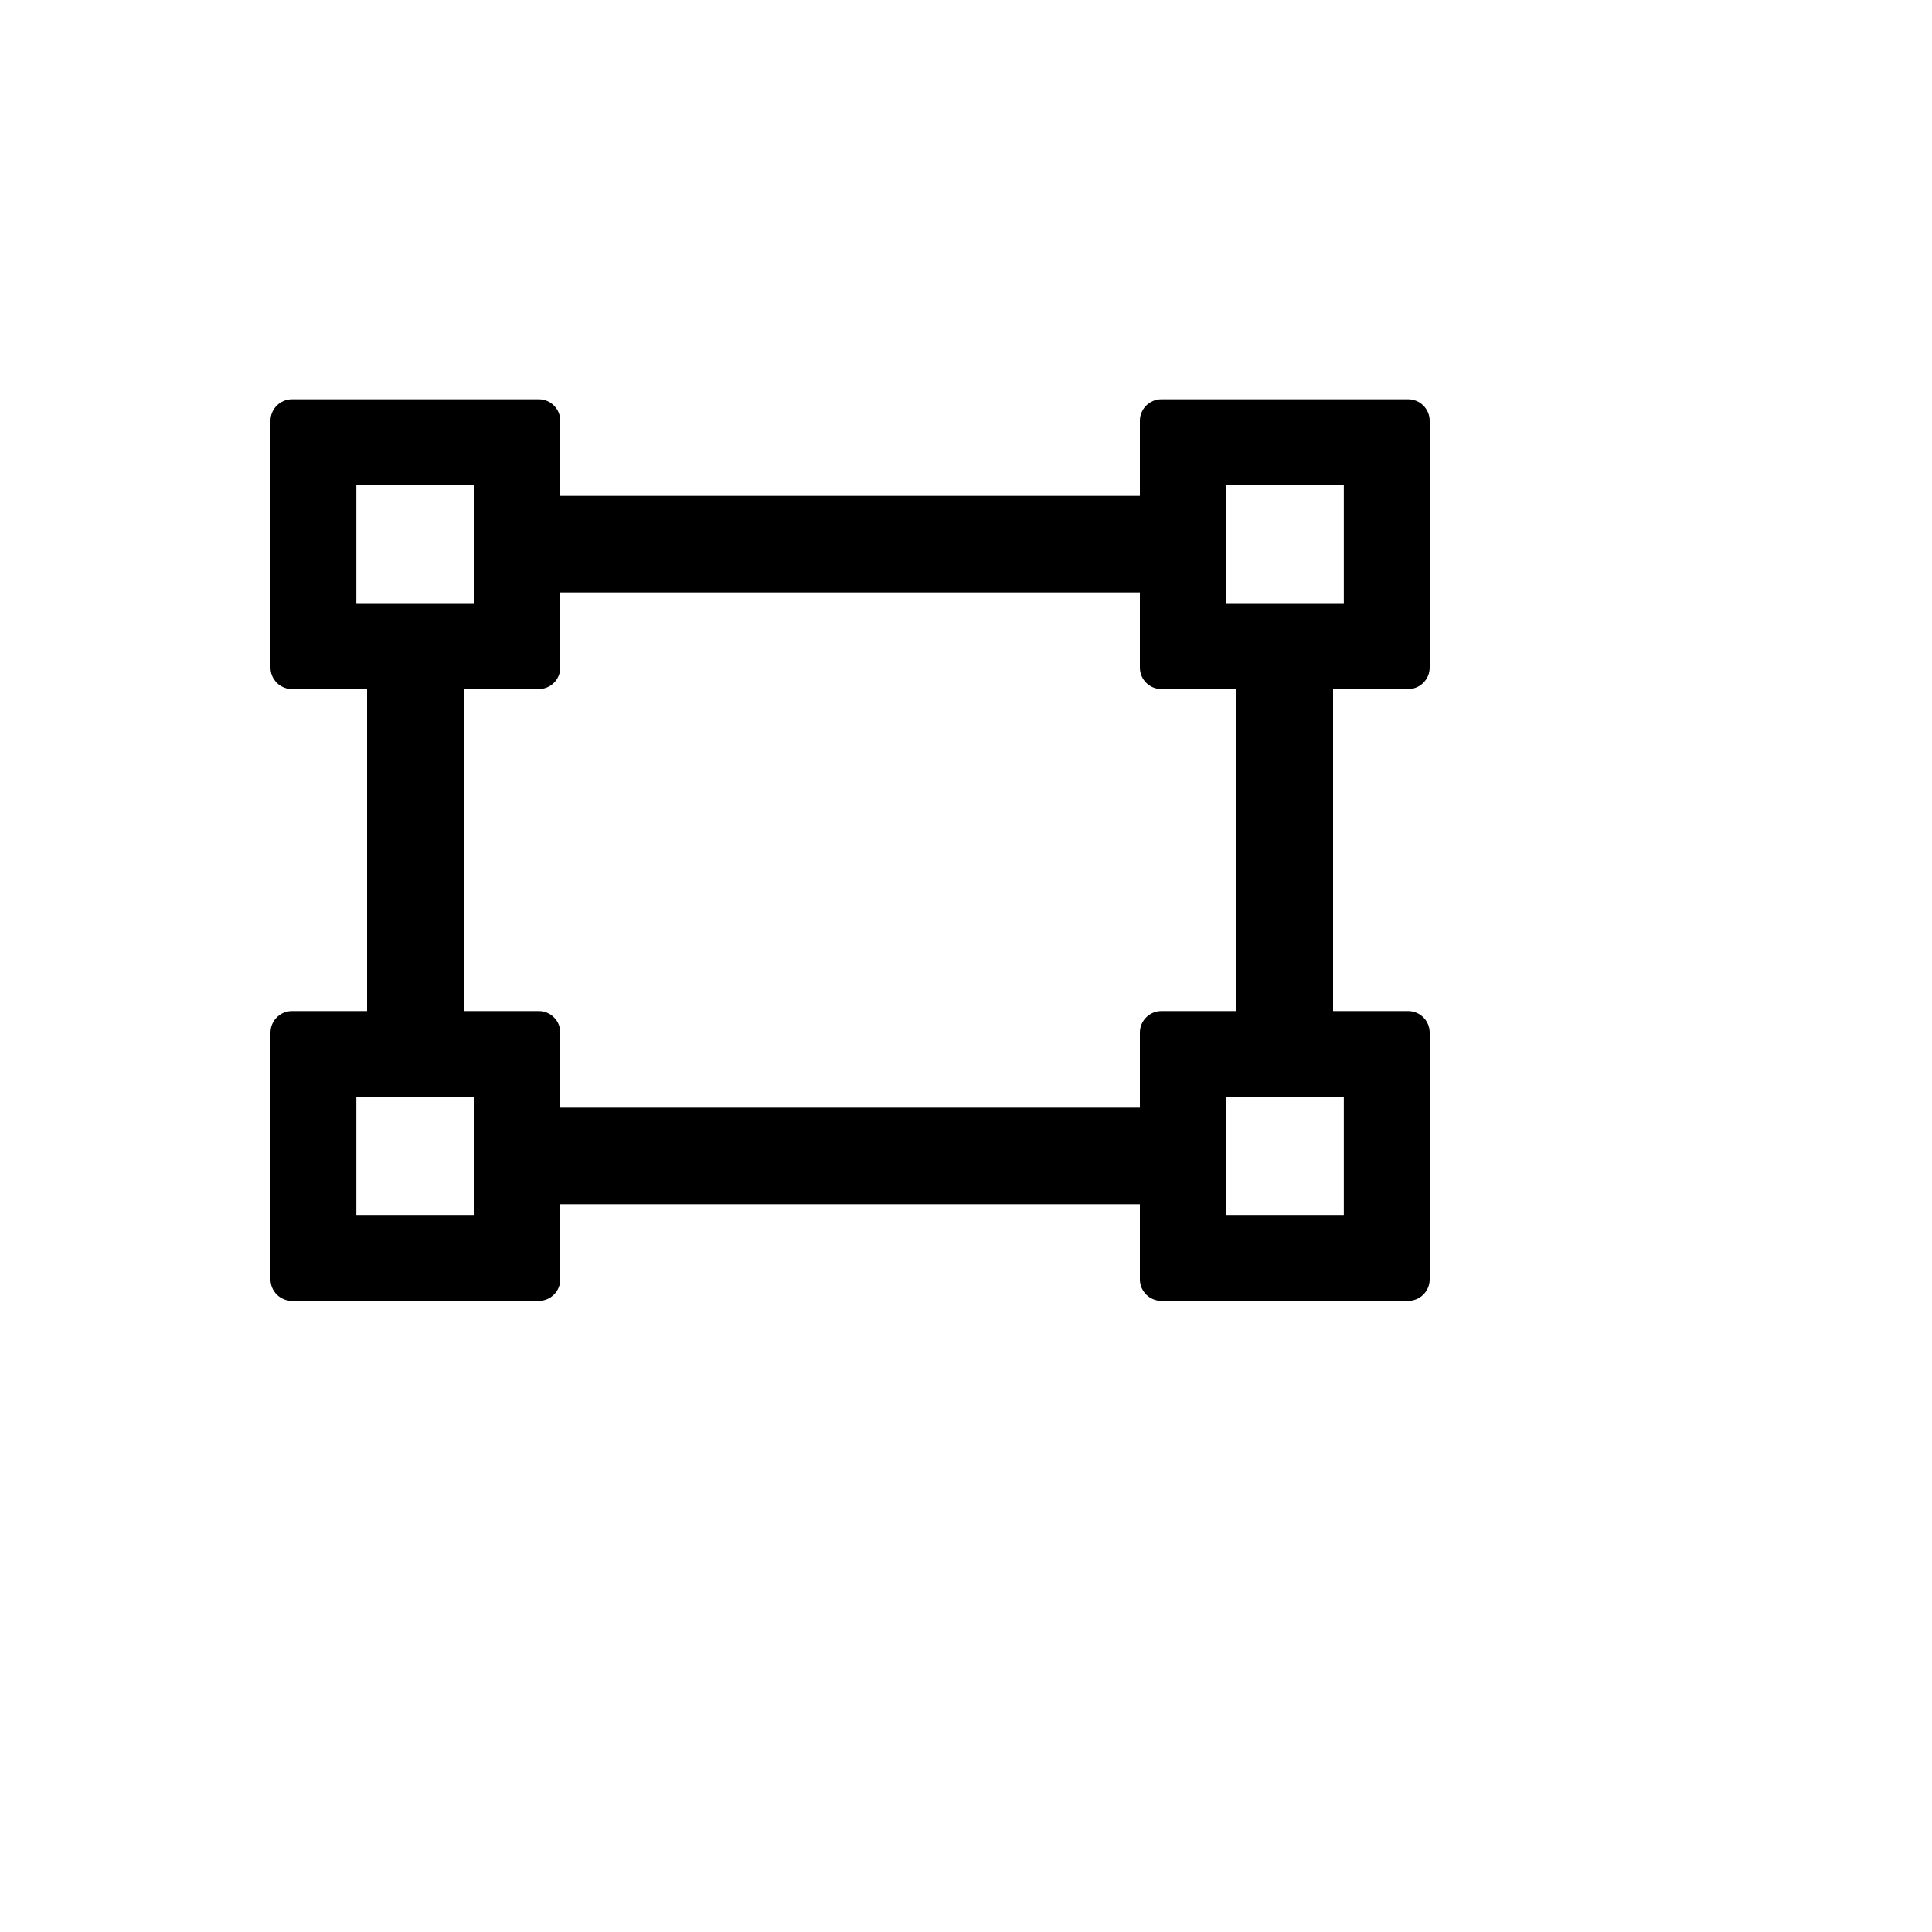 <svg xmlns="http://www.w3.org/2000/svg" version="1.1" xmlns:xlink="http://www.w3.org/1999/xlink" width="100%" height="100%" id="svgWorkerArea" viewBox="-25 -25 625 625" xmlns:idraw="https://idraw.muisca.co" style="background: white;"><defs id="defsdoc"><pattern id="patternBool" x="0" y="0" width="10" height="10" patternUnits="userSpaceOnUse" patternTransform="rotate(35)"><circle cx="5" cy="5" r="4" style="stroke: none;fill: #ff000070;"></circle></pattern></defs><g id="fileImp-811318869" class="cosito"><path id="pathImp-530531823" class="grouped" d="M430.556 197.917C434.375 197.917 437.5 194.792 437.5 190.972 437.5 190.972 437.5 111.111 437.5 111.111 437.5 107.292 434.375 104.167 430.556 104.167 430.556 104.167 350.695 104.167 350.695 104.167 346.875 104.167 343.75 107.292 343.75 111.111 343.75 111.111 343.75 135.417 343.75 135.417 343.75 135.417 156.25 135.417 156.25 135.417 156.25 135.417 156.25 111.111 156.25 111.111 156.25 107.292 153.125 104.167 149.306 104.167 149.306 104.167 69.445 104.167 69.445 104.167 65.625 104.167 62.5 107.292 62.5 111.111 62.5 111.111 62.5 190.972 62.5 190.972 62.5 194.792 65.625 197.917 69.445 197.917 69.445 197.917 93.75 197.917 93.75 197.917 93.75 197.917 93.75 302.083 93.75 302.083 93.75 302.083 69.445 302.083 69.445 302.083 65.625 302.083 62.5 305.208 62.5 309.028 62.5 309.028 62.5 388.889 62.5 388.889 62.5 392.708 65.625 395.833 69.445 395.833 69.445 395.833 149.306 395.833 149.306 395.833 153.125 395.833 156.25 392.708 156.25 388.889 156.25 388.889 156.25 364.583 156.25 364.583 156.25 364.583 343.75 364.583 343.75 364.583 343.75 364.583 343.75 388.889 343.75 388.889 343.75 392.708 346.875 395.833 350.695 395.833 350.695 395.833 430.556 395.833 430.556 395.833 434.375 395.833 437.5 392.708 437.5 388.889 437.5 388.889 437.5 309.028 437.5 309.028 437.5 305.208 434.375 302.083 430.556 302.083 430.556 302.083 406.25 302.083 406.25 302.083 406.25 302.083 406.25 197.917 406.25 197.917 406.25 197.917 430.556 197.917 430.556 197.917 430.556 197.917 430.556 197.917 430.556 197.917M371.528 131.944C371.528 131.945 409.722 131.945 409.722 131.944 409.722 131.945 409.722 170.139 409.722 170.139 409.722 170.139 371.528 170.139 371.528 170.139 371.528 170.139 371.528 131.945 371.528 131.944 371.528 131.945 371.528 131.945 371.528 131.944M90.278 170.139C90.278 170.139 90.278 131.945 90.278 131.944 90.278 131.945 128.472 131.945 128.472 131.944 128.472 131.945 128.472 170.139 128.472 170.139 128.472 170.139 90.278 170.139 90.278 170.139 90.278 170.139 90.278 170.139 90.278 170.139M128.472 368.056C128.472 368.056 90.278 368.056 90.278 368.056 90.278 368.056 90.278 329.861 90.278 329.861 90.278 329.861 128.472 329.861 128.472 329.861 128.472 329.861 128.472 368.056 128.472 368.056 128.472 368.056 128.472 368.056 128.472 368.056M409.722 329.861C409.722 329.861 409.722 368.056 409.722 368.056 409.722 368.056 371.528 368.056 371.528 368.056 371.528 368.056 371.528 329.861 371.528 329.861 371.528 329.861 409.722 329.861 409.722 329.861 409.722 329.861 409.722 329.861 409.722 329.861M375 302.083C375 302.083 350.695 302.083 350.695 302.083 346.875 302.083 343.75 305.208 343.75 309.028 343.75 309.028 343.75 333.333 343.75 333.333 343.75 333.333 156.25 333.333 156.25 333.333 156.25 333.333 156.25 309.028 156.25 309.028 156.25 305.208 153.125 302.083 149.306 302.083 149.306 302.083 125 302.083 125 302.083 125 302.083 125 197.917 125 197.917 125 197.917 149.306 197.917 149.306 197.917 153.125 197.917 156.25 194.792 156.25 190.972 156.25 190.972 156.25 166.667 156.25 166.667 156.25 166.667 343.75 166.667 343.75 166.667 343.75 166.667 343.75 190.972 343.75 190.972 343.75 194.792 346.875 197.917 350.695 197.917 350.695 197.917 375 197.917 375 197.917 375 197.917 375 302.083 375 302.083 375 302.083 375 302.083 375 302.083"></path></g></svg>
